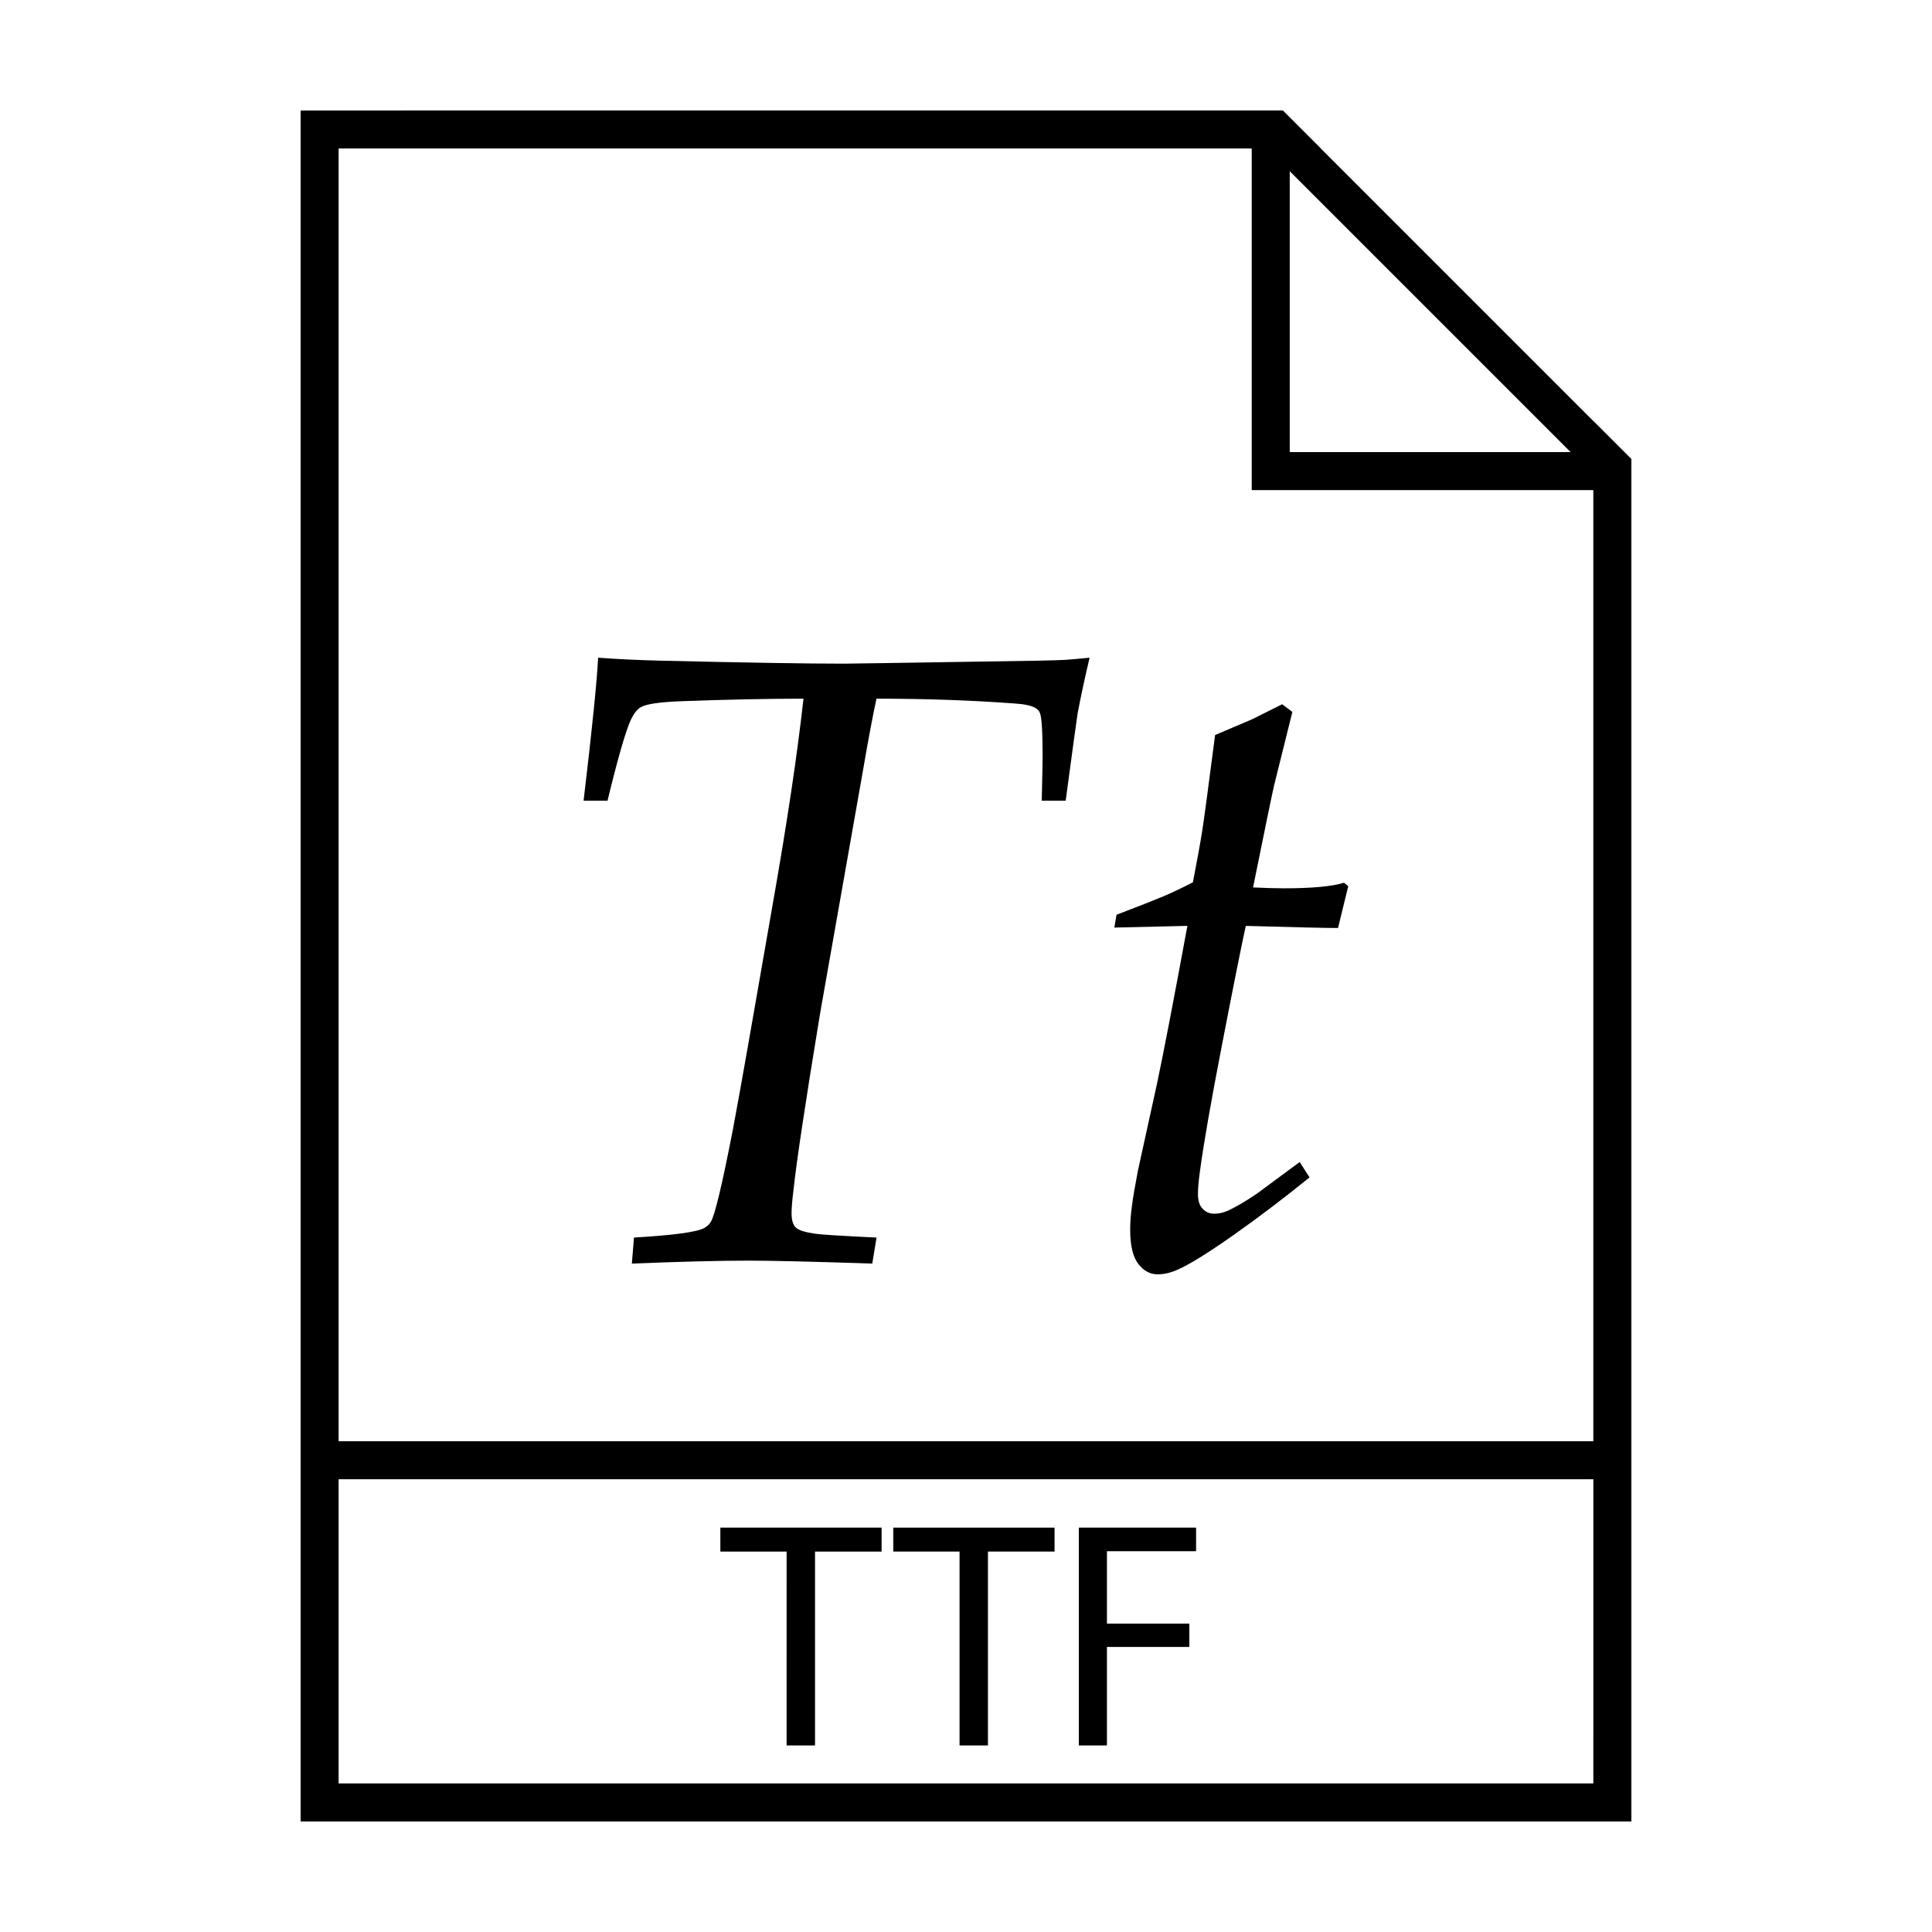 <?xml version="1.0" encoding="UTF-8"?>
<!-- Uploaded to: ICON Repo, www.iconrepo.com, Generator: ICON Repo Mixer Tools -->
<svg fill="#000000" width="800px" height="800px" version="1.1" viewBox="144 144 512 512" xmlns="http://www.w3.org/2000/svg">
 <g>
  <path d="m566.25 255.55v0.031l-72.223-72.227h0.031l-10.078-10.078h-8.258l-252.06 0.004v453.43h352.67v-361.08zm-80.453-66.172 74.43 74.43-74.43-0.004zm80.453 427.25h-332.51v-80.609h332.52zm-332.51-90.688v-342.59h241.98v90.531h90.527v252.06z"/>
  <path d="m352.46 555.18h-17.559v-6.34h42.734v6.34h-17.645v51.383h-7.535z"/>
  <path d="m398.29 555.18h-17.559v-6.34h42.734v6.34h-17.648v51.383h-7.527z"/>
  <path d="m429.89 548.84h31.086v6.254h-23.625v19.184h21.836v6.172h-21.836v26.109h-7.453l0.004-57.719z"/>
  <path d="m311.45 478.86 0.562-6.898c10.332-0.598 16.52-1.43 18.559-2.488 0.828-0.453 1.43-1.02 1.809-1.699 1.055-1.656 3.019-9.883 5.883-24.668 1.43-7.465 4.938-27.316 10.523-59.52 3.769-21.348 6.484-39.492 8.148-54.43-9.508 0-20.367 0.227-32.59 0.68-5.656 0.227-9.164 0.754-10.523 1.582-0.984 0.527-1.891 1.699-2.715 3.508-1.359 3.019-3.394 10.113-6.109 21.277h-6.34c2.262-19.008 3.543-31.645 3.848-37.906 5.055 0.379 10.602 0.641 16.637 0.789 22.555 0.527 38.703 0.789 48.43 0.789 1.43 0 13.805-0.188 37.117-0.562 12.07-0.152 19.316-0.301 21.723-0.453 1.133-0.074 3.254-0.262 6.34-0.562-1.281 5.43-2.332 10.34-3.168 14.711-0.371 2.488-1.426 10.223-3.168 23.195h-6.344c0.156-6.41 0.227-10.297 0.227-11.652 0-6.488-0.227-10.332-0.68-11.543-0.227-0.605-0.68-1.094-1.359-1.473-1.133-0.605-3.047-0.977-5.769-1.133-11.32-0.832-23.391-1.246-36.215-1.246-0.906 4.074-2.152 10.711-3.734 19.914l-11.188 63.375c-3.926 23.766-6.301 39.57-7.129 47.414-0.309 2.488-0.453 4.375-0.453 5.656 0 1.809 0.371 3.074 1.133 3.793 0.75 0.719 2.449 1.258 5.094 1.637 1.359 0.227 6.793 0.562 16.293 1.02l-1.133 6.898c-15.695-0.523-26.633-0.785-32.816-0.785-7.617-0.004-17.918 0.266-30.891 0.781z"/>
  <path d="m488.43 451.95 2.609 4.074c-6.793 5.508-13.551 10.637-20.305 15.391-6.766 4.75-11.719 7.812-14.887 9.164-1.734 0.75-3.441 1.133-5.09 1.133-1.977 0-3.668-0.926-5.106-2.777-1.426-1.844-2.144-4.883-2.144-9.109 0-1.809 0.145-3.871 0.453-6.172 0.301-2.301 0.828-5.41 1.582-9.34l5.09-23.195c1.742-8.223 4.418-22.141 8.039-41.754l-19.355 0.453 0.57-3.394c6.109-2.336 10.273-3.981 12.504-4.922 2.215-0.941 4.801-2.168 7.742-3.68 1.133-5.883 1.949-10.352 2.434-13.41 0.488-3.055 1.633-11.598 3.449-25.629l9.848-4.188 7.914-3.961 2.715 2.035c-3.027 12.148-4.644 18.672-4.871 19.578-0.598 2.641-2.449 11.617-5.547 26.934 3.394 0.152 6.109 0.227 8.148 0.227 7.465 0 12.781-0.488 15.949-1.473l1.133 0.906-2.715 11.09c-3.168 0-11.309-0.188-24.445-0.562-1.359 6.262-3.481 16.914-6.387 31.973-2.91 15.043-4.812 25.965-5.719 32.758-0.383 2.715-0.57 4.832-0.57 6.34 0 1.738 0.414 3.043 1.25 3.906 0.828 0.867 1.848 1.301 3.047 1.301 0.977 0 1.996-0.188 3.055-0.562 2.191-0.91 4.934-2.488 8.262-4.746z"/>
 </g>
</svg>